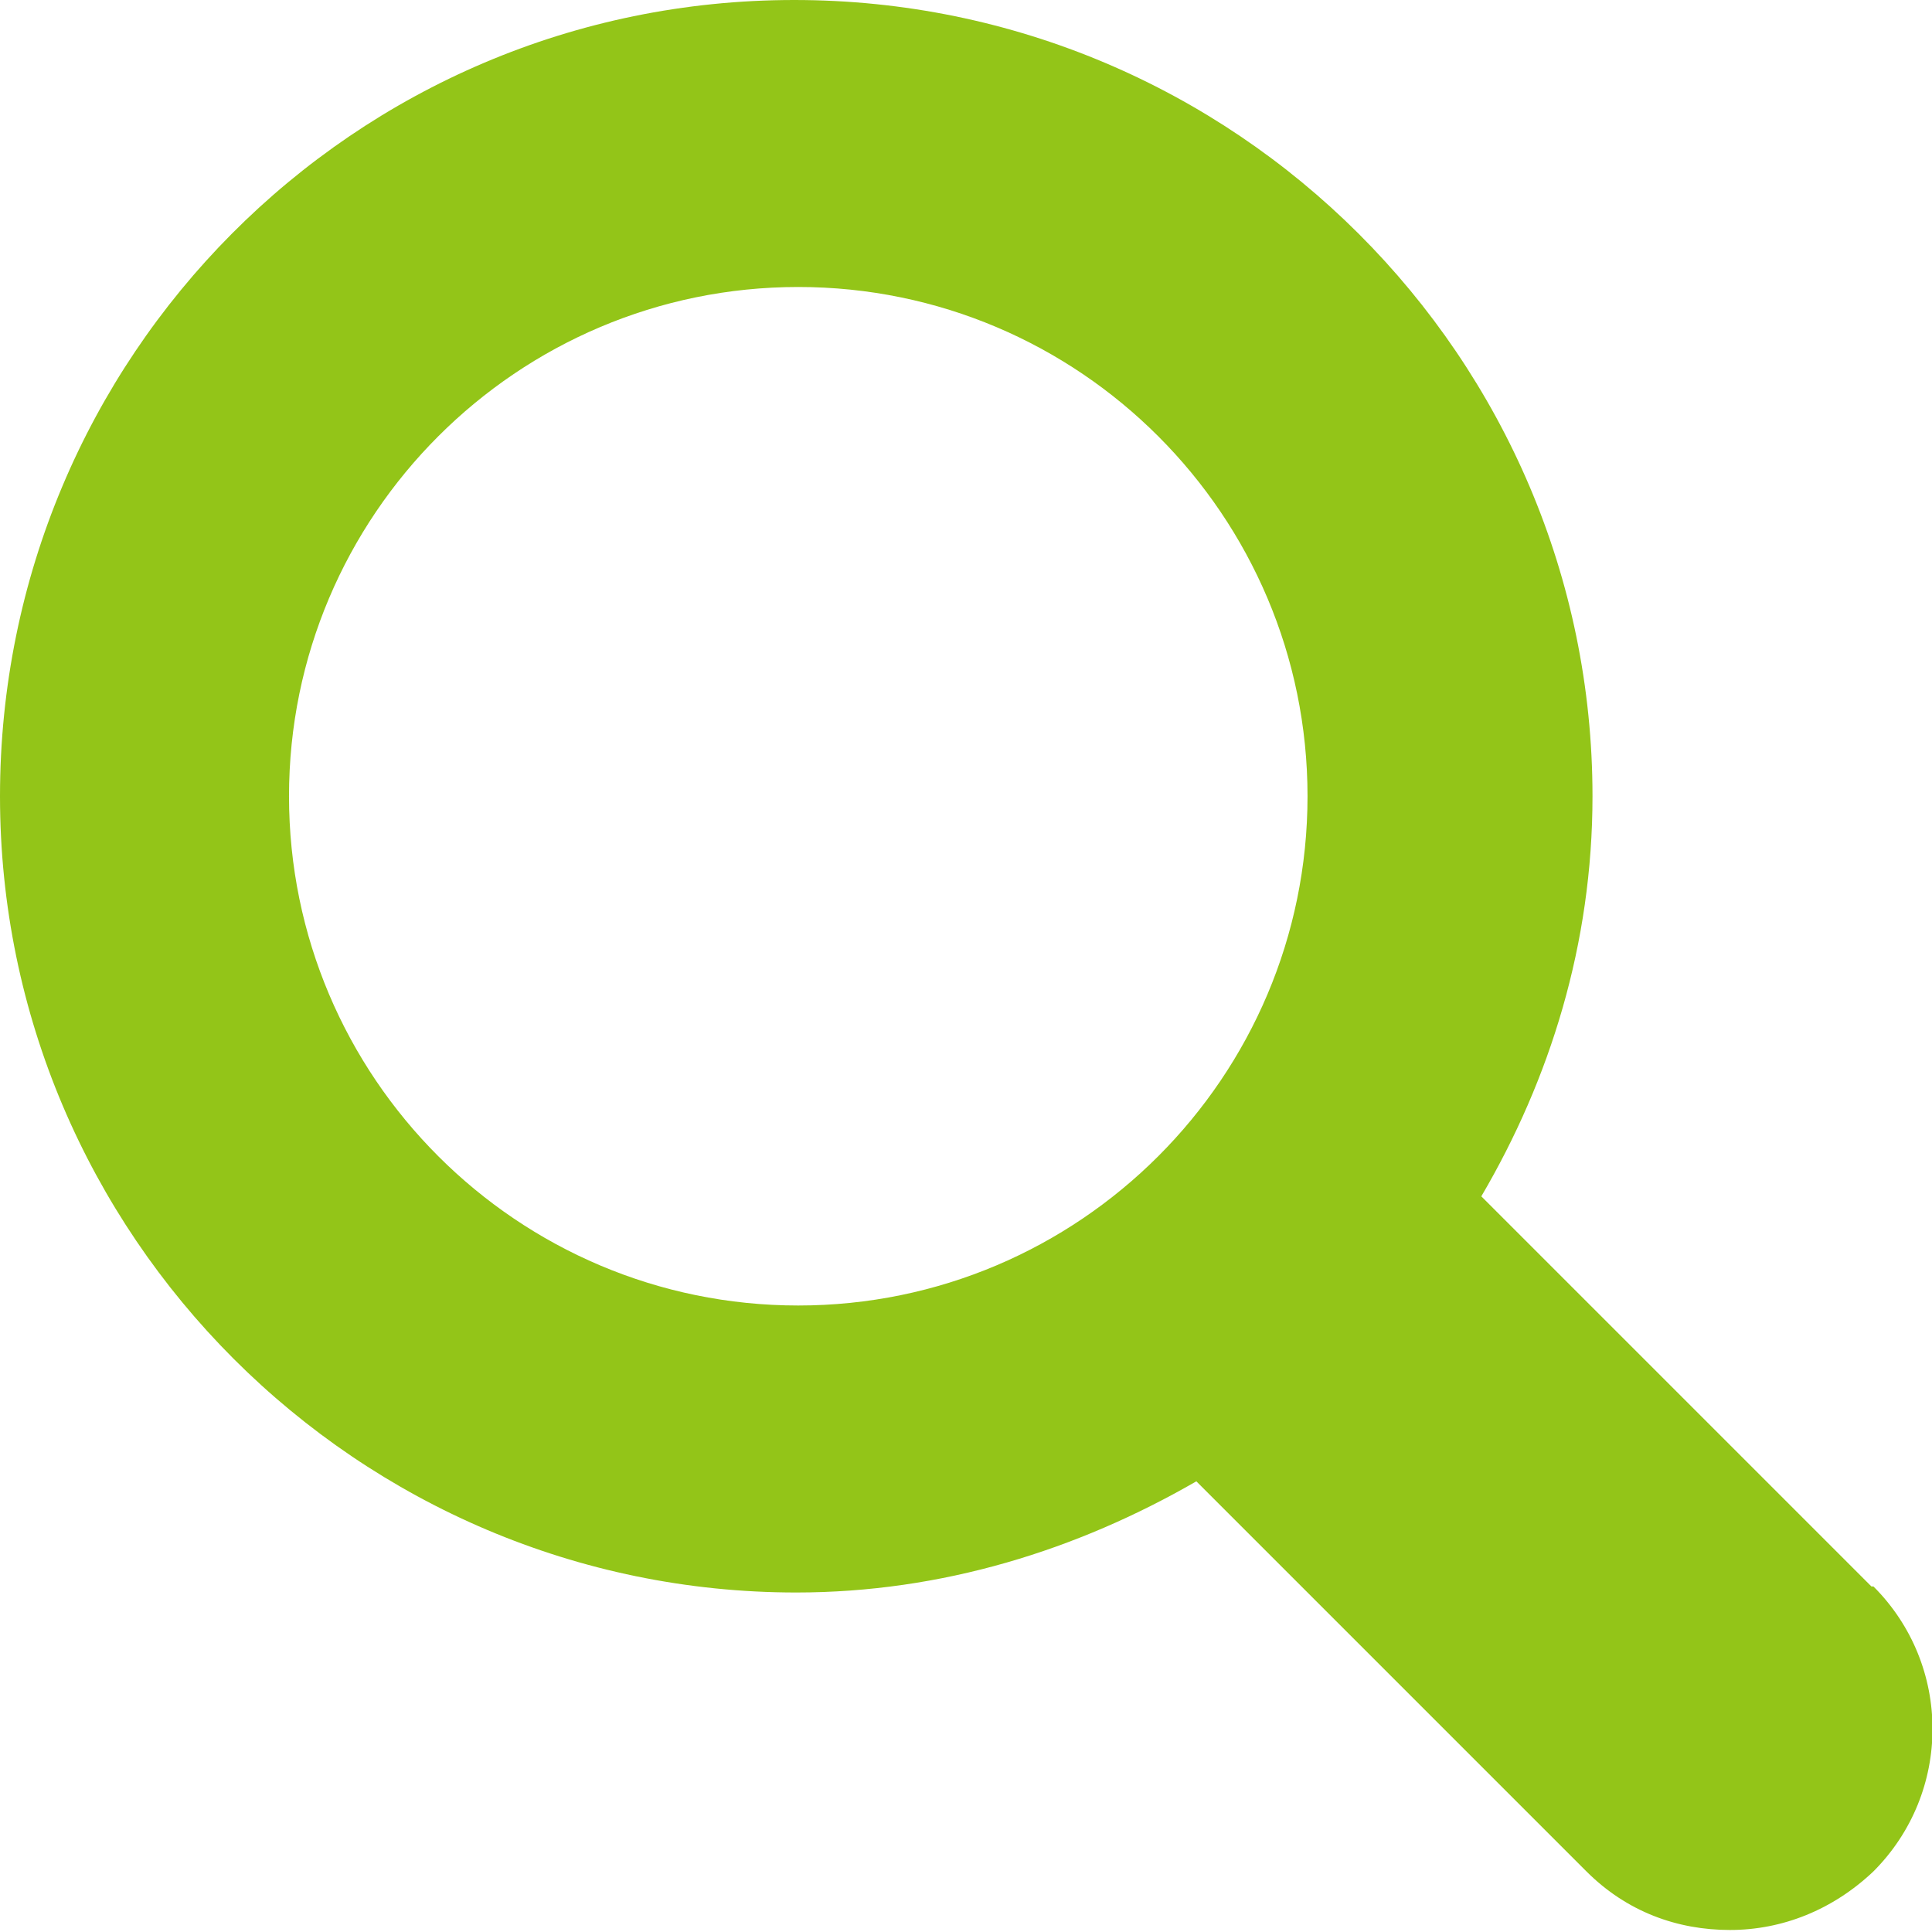 <svg width="22" height="22" viewBox="0 0 22 22" fill="none" xmlns="http://www.w3.org/2000/svg">
<path d="M21.31 18.065L16.868 13.623C17.651 12.289 18.134 10.747 18.134 9.067C18.134 4.073 14.061 0 9.044 0C4.027 0 0 4.073 0 9.067C0 14.061 4.073 18.134 9.067 18.134C10.724 18.134 12.266 17.651 13.623 16.868L18.065 21.31C18.525 21.77 19.1 21.977 19.699 21.977C20.297 21.977 20.872 21.747 21.333 21.31C22.23 20.412 22.23 18.962 21.333 18.065H21.31ZM3.291 9.067C3.291 5.868 5.891 3.268 9.09 3.268C12.289 3.268 14.889 5.868 14.889 9.067C14.889 12.266 12.289 14.866 9.09 14.866C5.891 14.866 3.291 12.266 3.291 9.067Z" fill="#93C518"/>
</svg>
